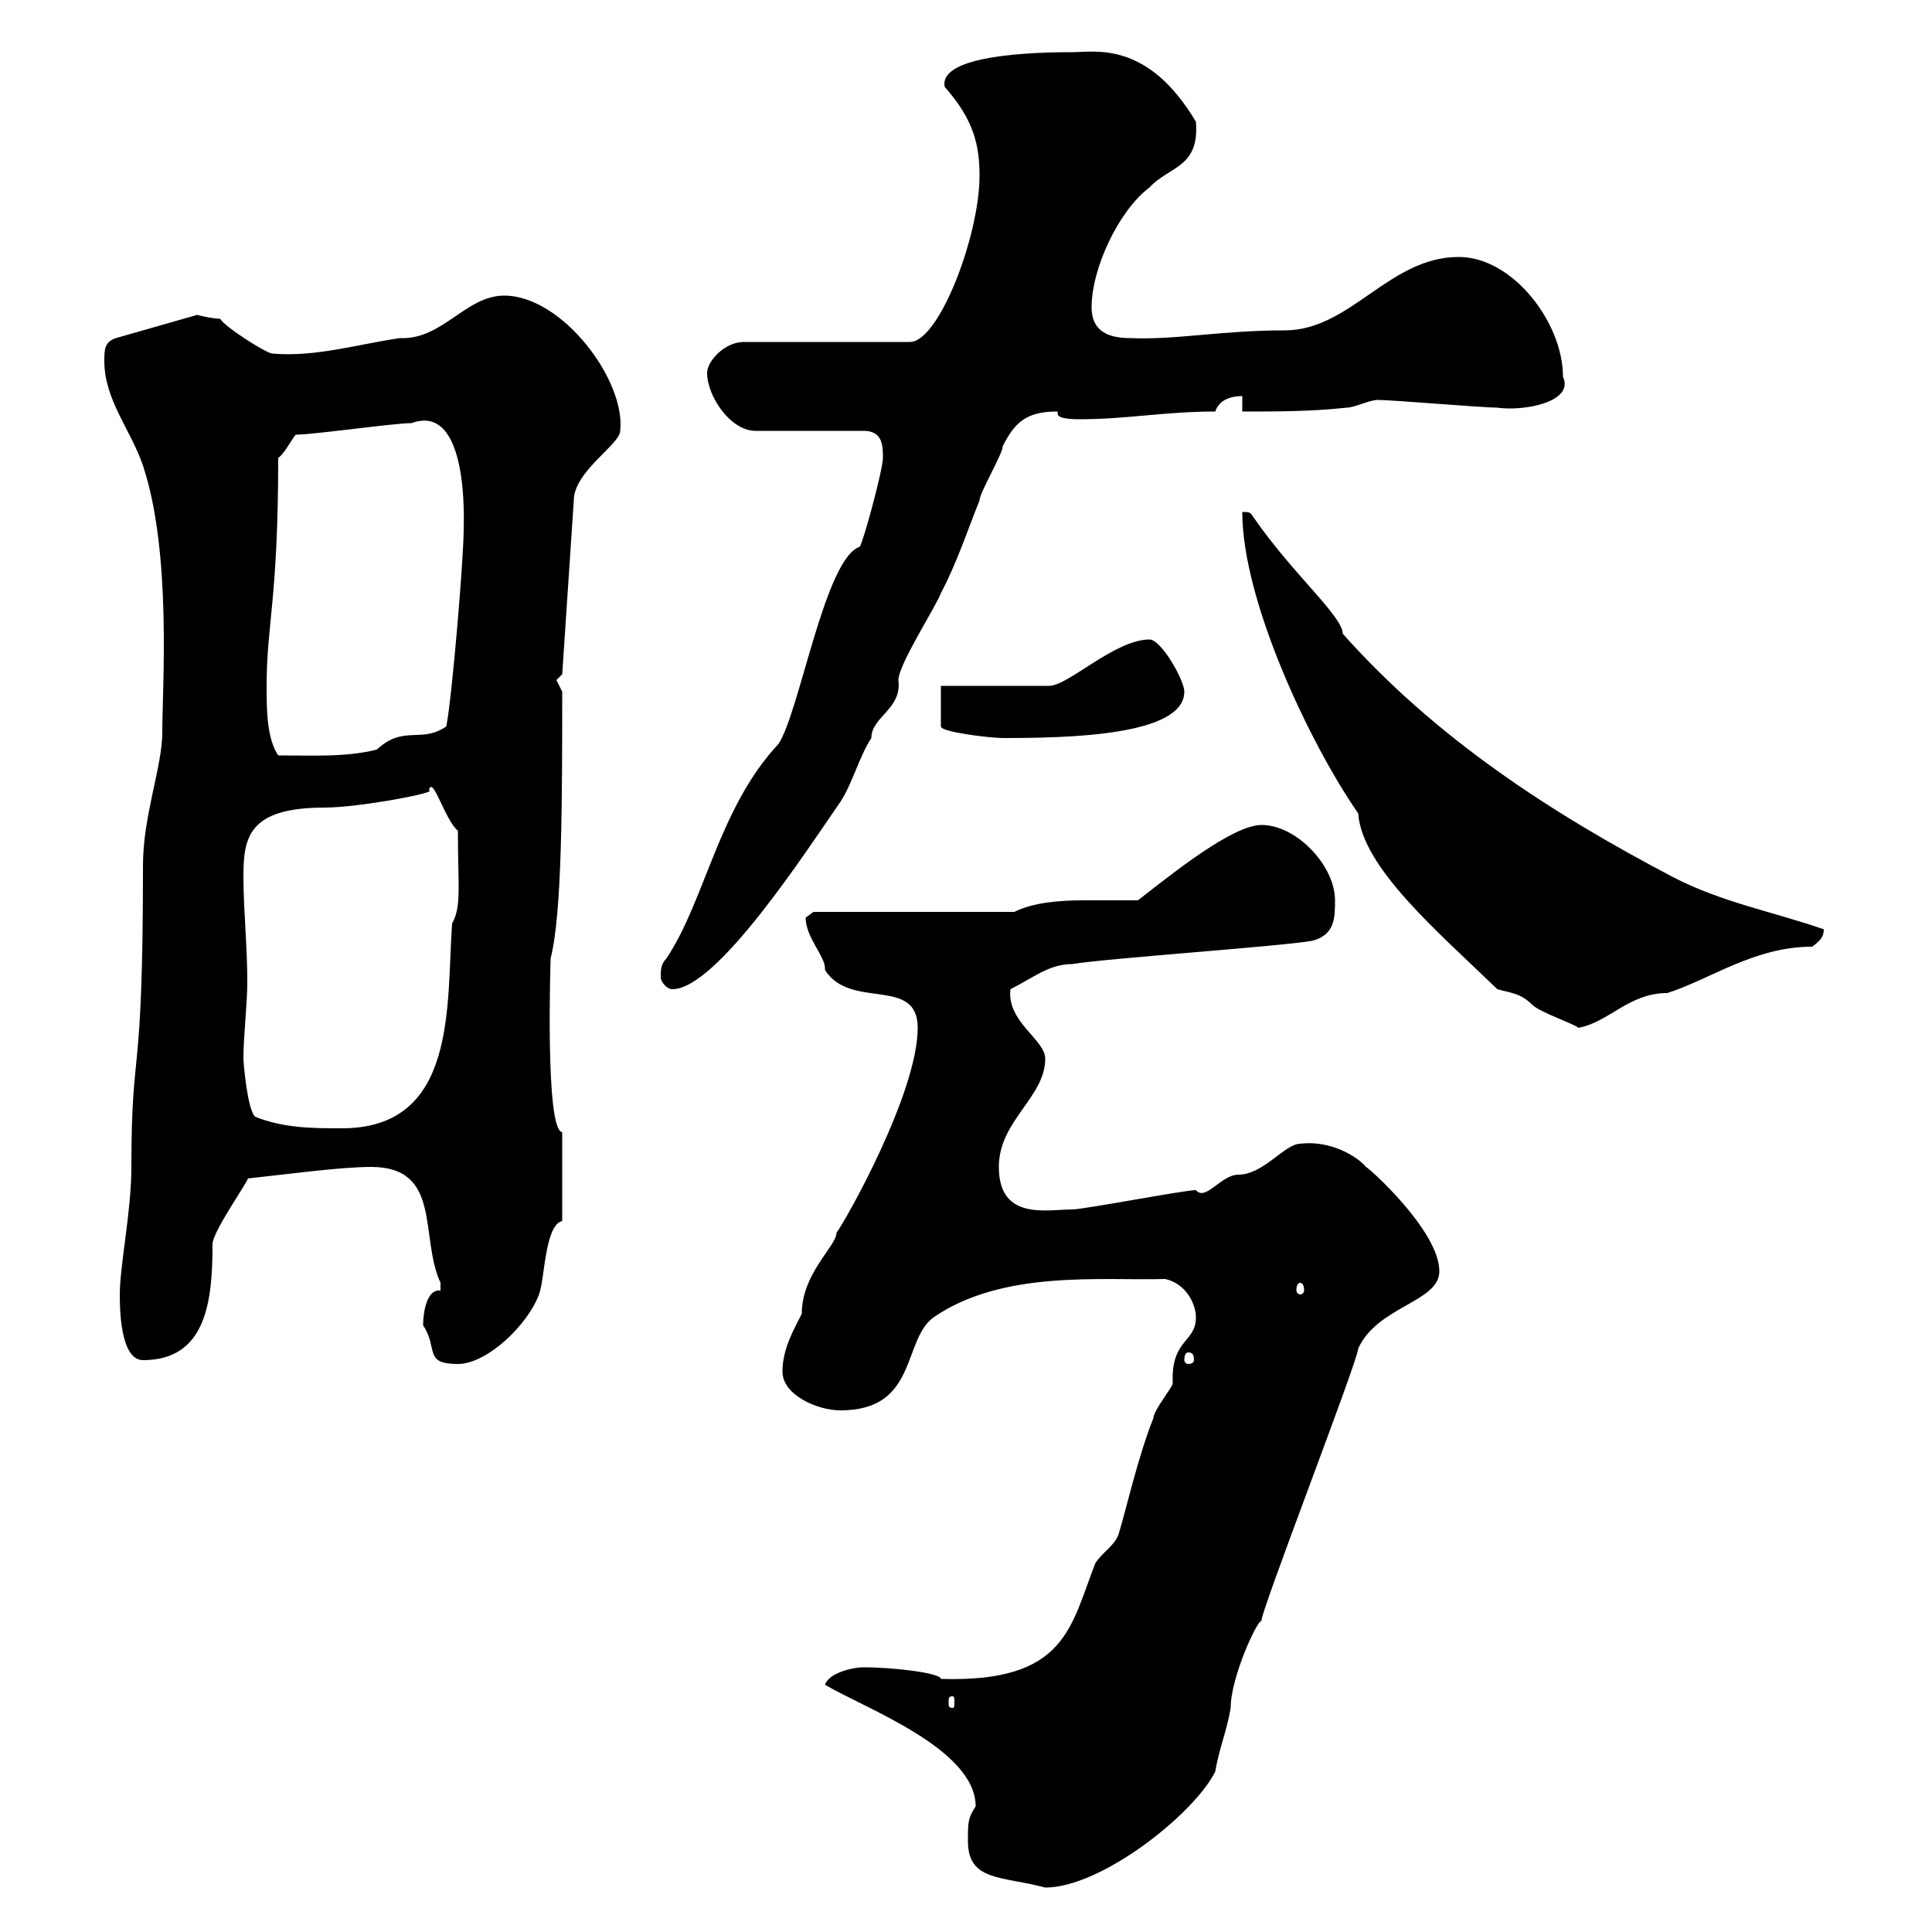 <svg xmlns="http://www.w3.org/2000/svg" xmlns:xlink="http://www.w3.org/1999/xlink" width="300" height="300"><path d="M150.30 285.90C150.30 292.20 155.70 291.30 162.30 293.10C171 293.10 185.40 281.70 188.70 275.10C189.30 271.50 190.50 268.80 191.10 265.20C191.10 260.40 195.30 251.40 195.90 251.70C195.30 251.40 210.90 211.20 210.90 209.40C213.90 202.80 223.50 202.20 223.50 197.40C223.50 191.10 212.40 181.20 212.10 181.20C210.90 179.70 206.70 177 201.90 177.60C199.50 177.60 196.20 182.40 192.30 182.40C189.60 182.40 187.20 186.60 185.70 184.80C183.90 184.80 168.30 187.80 166.50 187.80C162.60 187.80 155.10 189.60 155.10 181.20C155.10 174 162.30 170.40 162.30 164.40C162.30 161.40 156.30 158.70 156.90 153.60C160.50 151.80 162.90 149.70 166.50 149.70C171.90 148.80 198.30 147 203.70 146.10C207.30 145.20 207.30 142.50 207.30 139.80C207.30 134.40 201.30 128.10 195.90 128.10C191.40 128.10 182.10 135.60 176.70 139.80C174.30 139.80 171.30 139.80 168.30 139.80C164.70 139.80 160.50 140.10 157.50 141.60L126.30 141.60C126.30 141.60 125.10 142.50 125.10 142.50C125.10 145.50 128.10 148.50 128.10 150.30C128.10 150.30 128.10 150.60 128.10 150.60C132 156.90 142.50 151.50 142.50 159.60C142.50 169.80 131.10 189.90 129.90 191.40C129.90 193.50 124.50 197.70 124.50 204C123.30 206.40 121.50 209.40 121.50 213C121.50 216.60 126.90 219 130.50 219C142.50 219 140.10 208.20 144.90 204.60C155.70 197.10 171.30 198.90 180.90 198.60C183.90 199.20 185.70 202.20 185.70 204.60C185.70 208.50 181.80 207.90 182.10 214.80C182.10 215.40 179.10 219 179.10 220.20C176.70 226.20 174.90 234.30 173.70 238.20C173.10 240 171.30 240.90 170.10 242.70C166.20 252.60 165.60 261.30 146.10 260.70C146.10 259.80 138.90 258.90 134.10 258.90C132.30 258.90 128.70 259.80 128.10 261.60C134.10 265.20 151.50 271.50 151.50 280.50C150.30 282.30 150.30 282.90 150.30 285.90ZM147.90 263.40C148.20 263.40 148.20 263.70 148.20 264.30C148.20 264.90 148.20 265.20 147.90 265.20C147.30 265.20 147.30 264.90 147.30 264.30C147.30 263.70 147.30 263.40 147.90 263.40ZM65.70 205.80C68.10 209.40 65.70 211.80 71.10 211.80C75.60 211.80 81.90 205.80 83.70 201C84.60 198.60 84.60 190.20 87.30 189.60L87.30 175.80C84.60 175.50 85.50 149.10 85.50 148.80C87.30 141.90 87.30 123.90 87.30 107.40C87.30 107.40 86.40 105.60 86.40 105.60C86.40 105.60 87.30 104.70 87.30 104.70L89.10 77.70C89.10 73.20 96.30 69 96.30 66.90C97.20 59.10 87.30 45.90 78.30 45.90C72.30 45.90 68.70 52.80 62.10 52.50C55.80 53.40 48.90 55.50 42.30 54.90C41.40 54.90 34.80 50.70 34.20 49.50C33 49.50 30.60 48.90 30.60 48.90L18 52.50C16.20 53.10 16.20 54.30 16.20 56.10C16.20 62.10 20.40 66.90 22.20 72.30C26.70 85.80 25.20 106.80 25.20 113.70C25.20 119.10 22.20 126.60 22.20 134.40C22.20 169.50 20.40 161.40 20.40 181.20C20.40 188.10 18.60 196.50 18.60 201C18.60 202.80 18.60 211.20 22.20 211.20C32.10 211.20 33 201.90 33 193.20C33 191.10 39.30 182.40 38.40 183C44.10 182.40 52.80 181.20 57.60 181.20C68.70 181.20 65.10 192 68.40 199.20C68.40 199.20 68.40 199.20 68.40 200.40C66.30 200.10 65.70 203.70 65.70 205.80ZM184.50 210C185.10 210 185.40 210.30 185.40 211.20C185.40 211.50 185.10 211.80 184.50 211.80C184.20 211.80 183.90 211.50 183.90 211.20C183.90 210.30 184.20 210 184.50 210ZM201.90 199.20C202.20 199.20 202.50 199.50 202.50 200.40C202.50 200.70 202.20 201 201.90 201C201.60 201 201.30 200.70 201.30 200.40C201.30 199.50 201.60 199.20 201.90 199.20ZM37.80 164.40C37.80 160.80 38.40 156 38.40 152.40C38.40 147 37.80 141 37.80 136.20C37.80 130.20 38.40 125.40 50.40 125.40C55.80 125.40 68.40 123 66.60 122.70C67.20 120.30 69 127.20 71.10 129C71.10 137.70 71.70 140.70 70.20 143.40C69.30 156 71.10 175.20 53.10 175.20C48.60 175.20 44.10 175.20 39.60 173.40C38.40 172.20 37.80 165 37.80 164.40ZM232.50 153.60C234.60 154.20 236.10 154.20 237.90 156C239.10 157.20 244.50 159 245.10 159.60C249.90 158.70 252.90 154.20 258.90 154.20C265.50 152.10 272.40 147 281.40 147C282.60 146.10 283.20 145.50 283.20 144.30C275.40 141.60 267.30 140.10 259.80 136.20C240.90 126.30 222.90 114.60 208.50 98.40C208.50 95.70 200.70 89.10 194.70 80.40C194.10 79.50 194.10 79.50 192.90 79.50C192.90 93.30 203.40 115.50 210.90 126.30C211.50 134.70 223.20 144.60 232.50 153.60ZM102.60 151.80C102.60 152.40 103.50 153.60 104.40 153.60C111.30 153.60 125.10 132.30 130.50 124.50C132.30 121.80 133.50 117.30 135.30 114.60C135.30 111.30 140.10 110.10 139.50 105.60C139.50 103.20 145.50 93.90 146.10 92.10C148.50 87.60 150.30 82.20 152.10 77.70C152.10 76.50 155.70 70.50 155.70 69.30C157.50 65.70 159.30 63.90 164.10 63.90C164.70 63.90 162.90 65.10 167.70 65.10C174.90 65.10 180.90 63.90 188.70 63.90C189.30 62.10 191.10 61.50 192.90 61.50L192.90 63.90C198.30 63.90 203.70 63.90 209.10 63.30C210.30 63.30 212.70 62.10 213.90 62.10C216.30 62.10 230.10 63.30 232.50 63.30C236.70 63.90 244.50 62.40 242.70 58.50C242.70 50.10 234.90 39.90 226.50 39.90C215.70 39.90 209.70 51.30 199.50 51.30C189.60 51.30 182.70 52.80 175.50 52.50C171.90 52.50 169.50 51.30 169.50 47.70C169.50 41.70 173.70 32.70 178.50 29.10C181.50 25.80 186.30 26.10 185.70 18.90C178.20 6.30 170.10 8.10 166.50 8.10C156.30 8.10 145.80 9.30 146.70 13.50C151.20 18.60 152.10 22.50 152.10 27.30C152.10 36.60 145.80 53.10 141.30 53.10L115.50 53.10C112.50 53.10 109.80 56.10 109.80 57.90C109.80 61.50 113.40 66.90 117.30 66.90L134.10 66.90C137.10 66.90 137.10 69.30 137.10 71.10C137.10 72.90 134.10 84 133.50 84.90C128.10 86.70 124.20 110.40 120.90 115.50C111.60 125.40 109.50 139.80 103.50 148.80C102.60 149.70 102.60 150.60 102.60 151.80ZM41.40 106.50C41.40 96.90 43.20 93 43.20 71.10C44.10 70.50 45 68.70 45.90 67.50C48.60 67.50 61.20 65.70 63.90 65.70C72.90 62.40 72 81.30 72 82.20C72 86.70 70.20 108.30 69.30 112.80C65.40 115.50 62.70 112.50 58.50 116.40C53.70 117.60 48.60 117.30 43.20 117.30C41.40 114.60 41.40 110.10 41.40 106.50ZM146.10 106.50L146.10 112.80C146.10 113.70 153.90 114.60 155.70 114.60C165.60 114.60 183.90 114.30 183.90 107.40C183.90 105.60 180.30 99.30 178.50 99.30C173.10 99.30 165.90 106.50 162.90 106.50Z"/></svg>